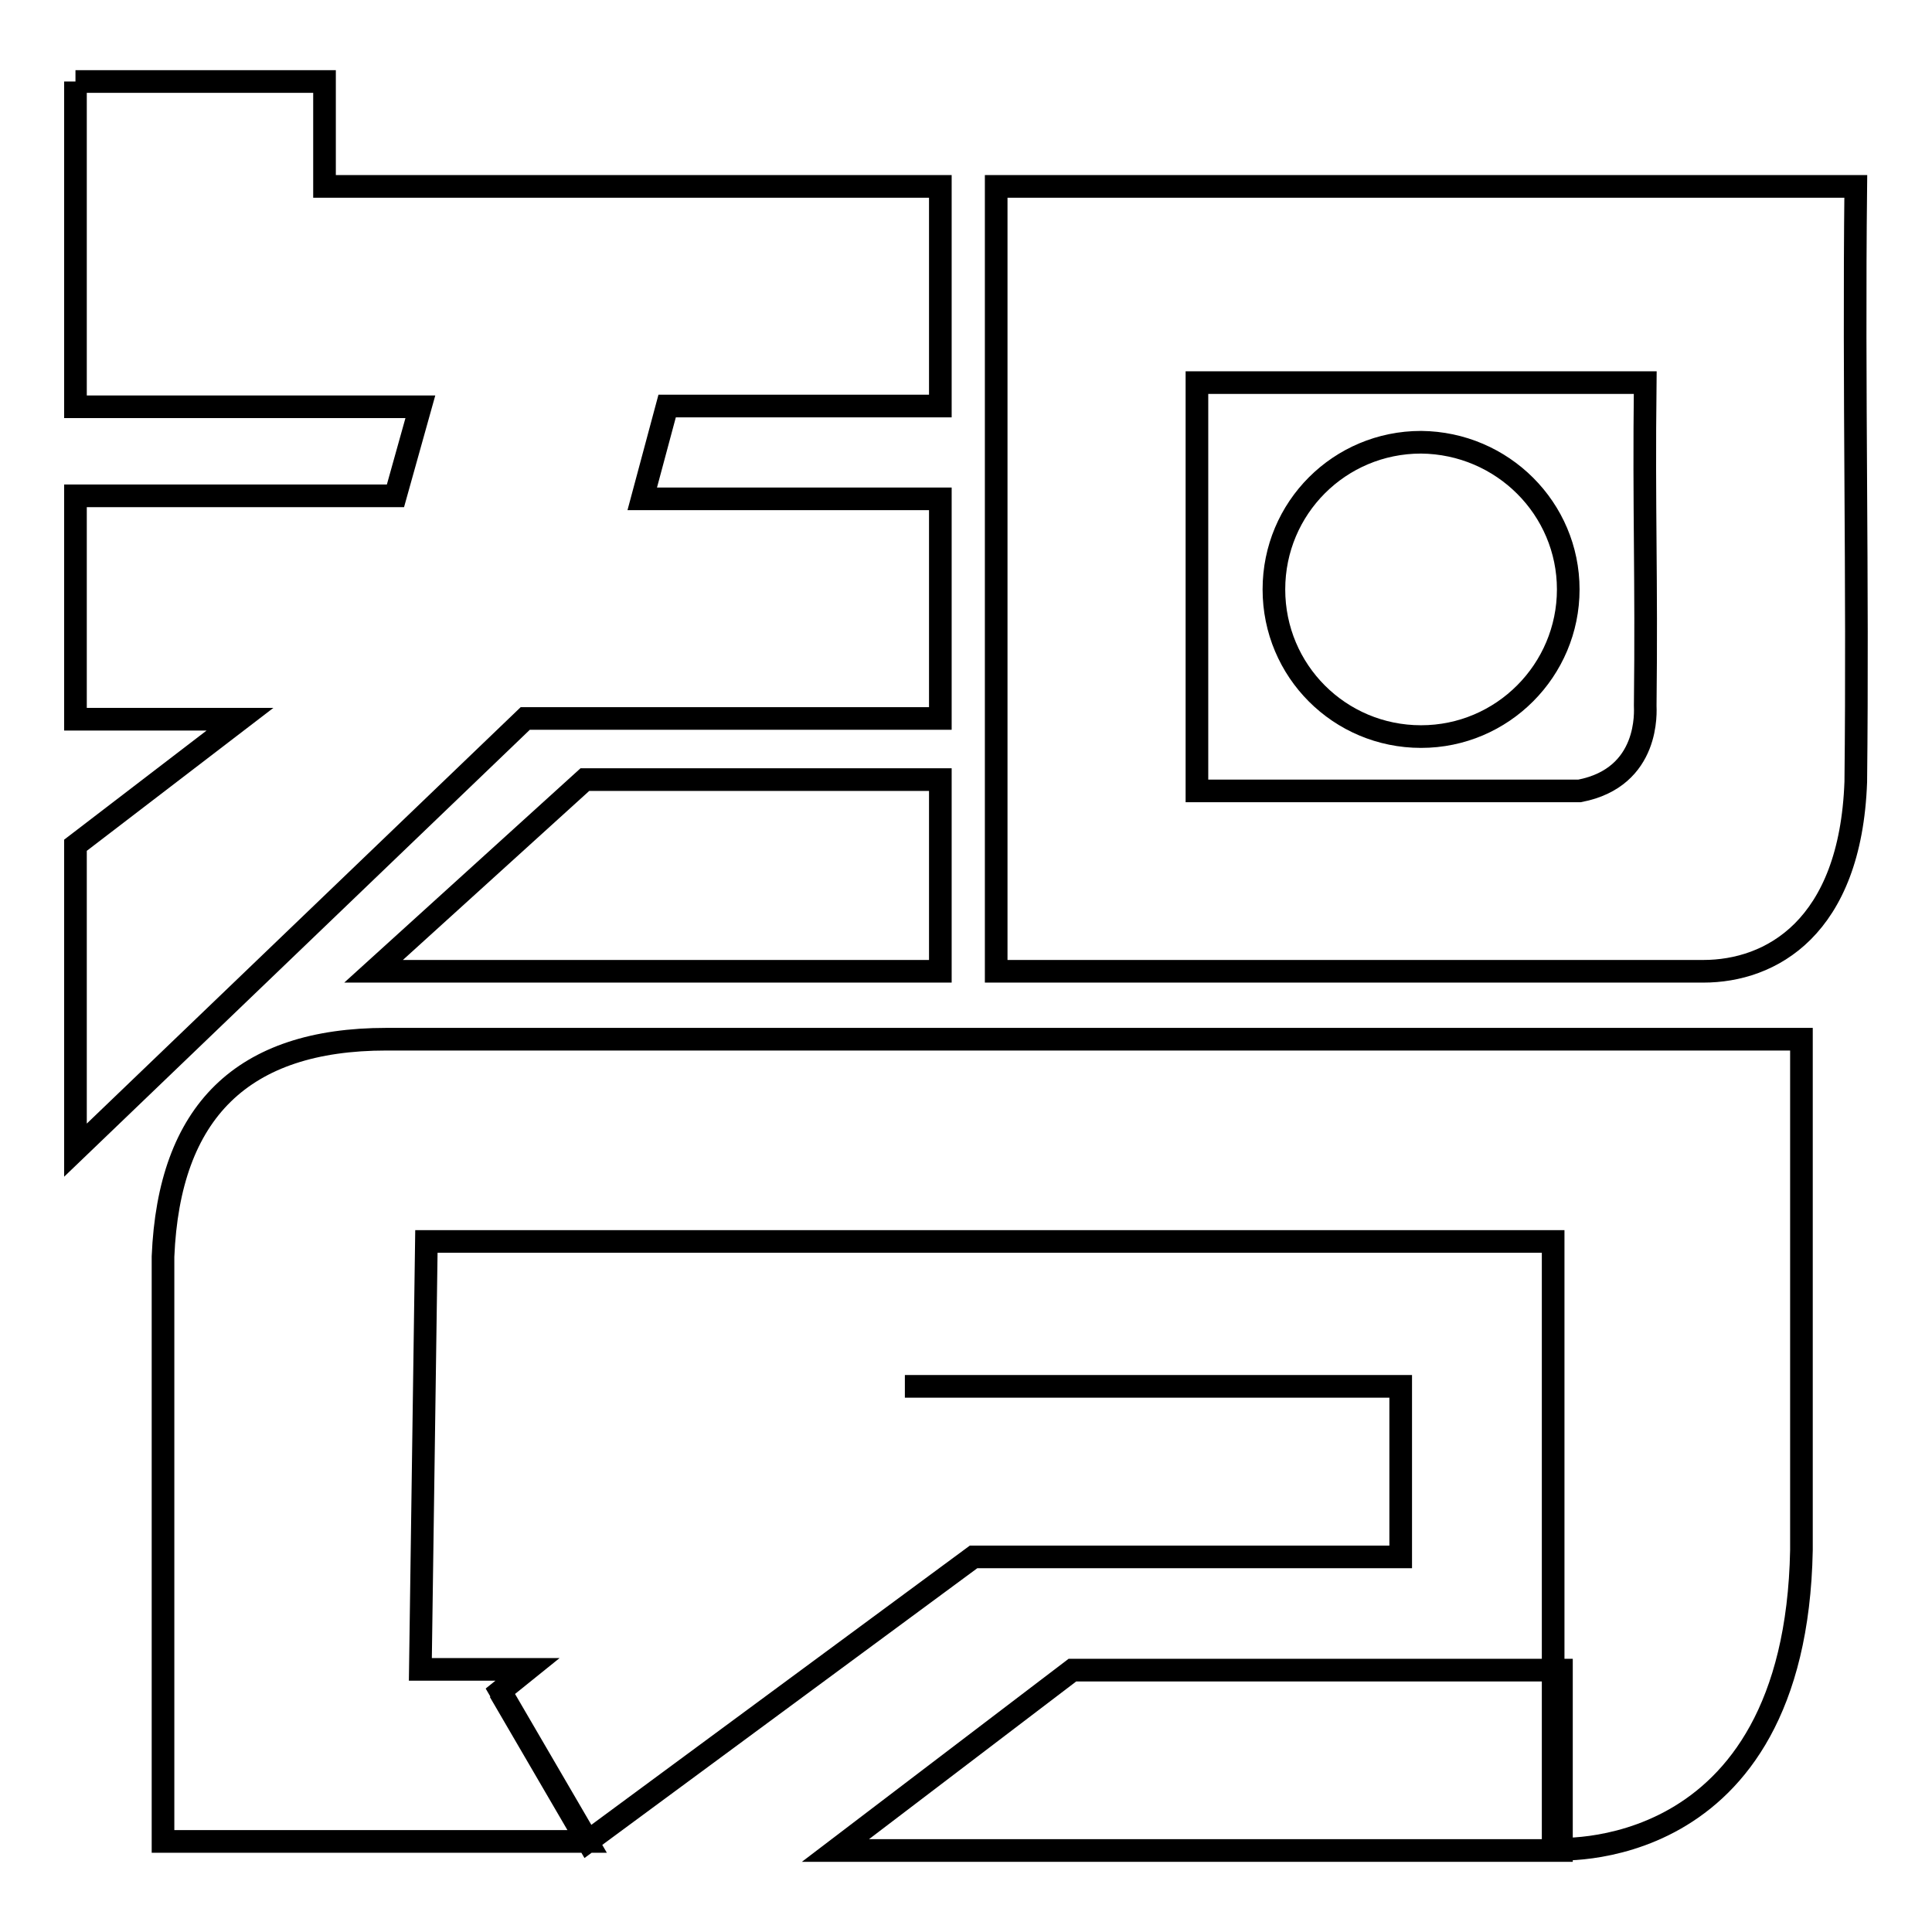 <?xml version="1.0" encoding="utf-8"?>
<!-- Svg Vector Icons : http://www.onlinewebfonts.com/icon -->
<!DOCTYPE svg PUBLIC "-//W3C//DTD SVG 1.1//EN" "http://www.w3.org/Graphics/SVG/1.1/DTD/svg11.dtd">
<svg version="1.1" xmlns="http://www.w3.org/2000/svg" xmlns:xlink="http://www.w3.org/1999/xlink" x="0px" y="0px" viewBox="0 0 256 256" enable-background="new 0 0 256 256" xml:space="preserve">
<g><g><path stroke-width="3" fill-opacity="0" stroke="#000000"  d="M119.9,183.7h65.7v22.6H129L77.9,244l-11.6-19.9l3.6-2.9H55.7l0,0l0.8-56.7h149.3v80.5c0,0,32.1,2.6,32.9-39.6v-67.7H51.2c-19.1,0-28.8,9.6-29.6,28.8V244h8.9l0,0h47.3h0l-11.6-19.9"/><path stroke-width="3" fill-opacity="0" stroke="#000000"  d="M110.7,245.2h96.2v-23.9h-64.8L110.7,245.2z"/><path stroke-width="3" fill-opacity="0" stroke="#000000"  d="M132,24.7l0,104h93.7c8.9,0,19.5-5.7,20.2-25.1c0.3-27-0.3-51.8,0-78.9H132z M218,93.5c0,0.6,0.7,9.5-8.7,11.3h-50.7V50.7H218C217.8,67.9,218.2,76.2,218,93.5z"/><path stroke-width="3" fill-opacity="0" stroke="#000000"  d="M77.5,103.3h47.1v25.4H49.5L77.5,103.3z"/><path stroke-width="3" fill-opacity="0" stroke="#000000"  d="M10,10.8h33v13.9c25.6,0,56,0,81.6,0v29.1H88.4l-3.3,12.3h39.5v29.1h-55L10,152.4V112l21.8-16.7H10V65.7h42.4l3.3-11.8H10V10.8"/><path stroke-width="3" fill-opacity="0" stroke="#000000"  d="M207.8,78.1c0,10.7-8.7,19.5-19.5,19.5s-19.5-8.7-19.5-19.5s8.7-19.5,19.5-19.5C199.1,58.7,207.8,67.4,207.8,78.1z"/></g></g>
</svg>